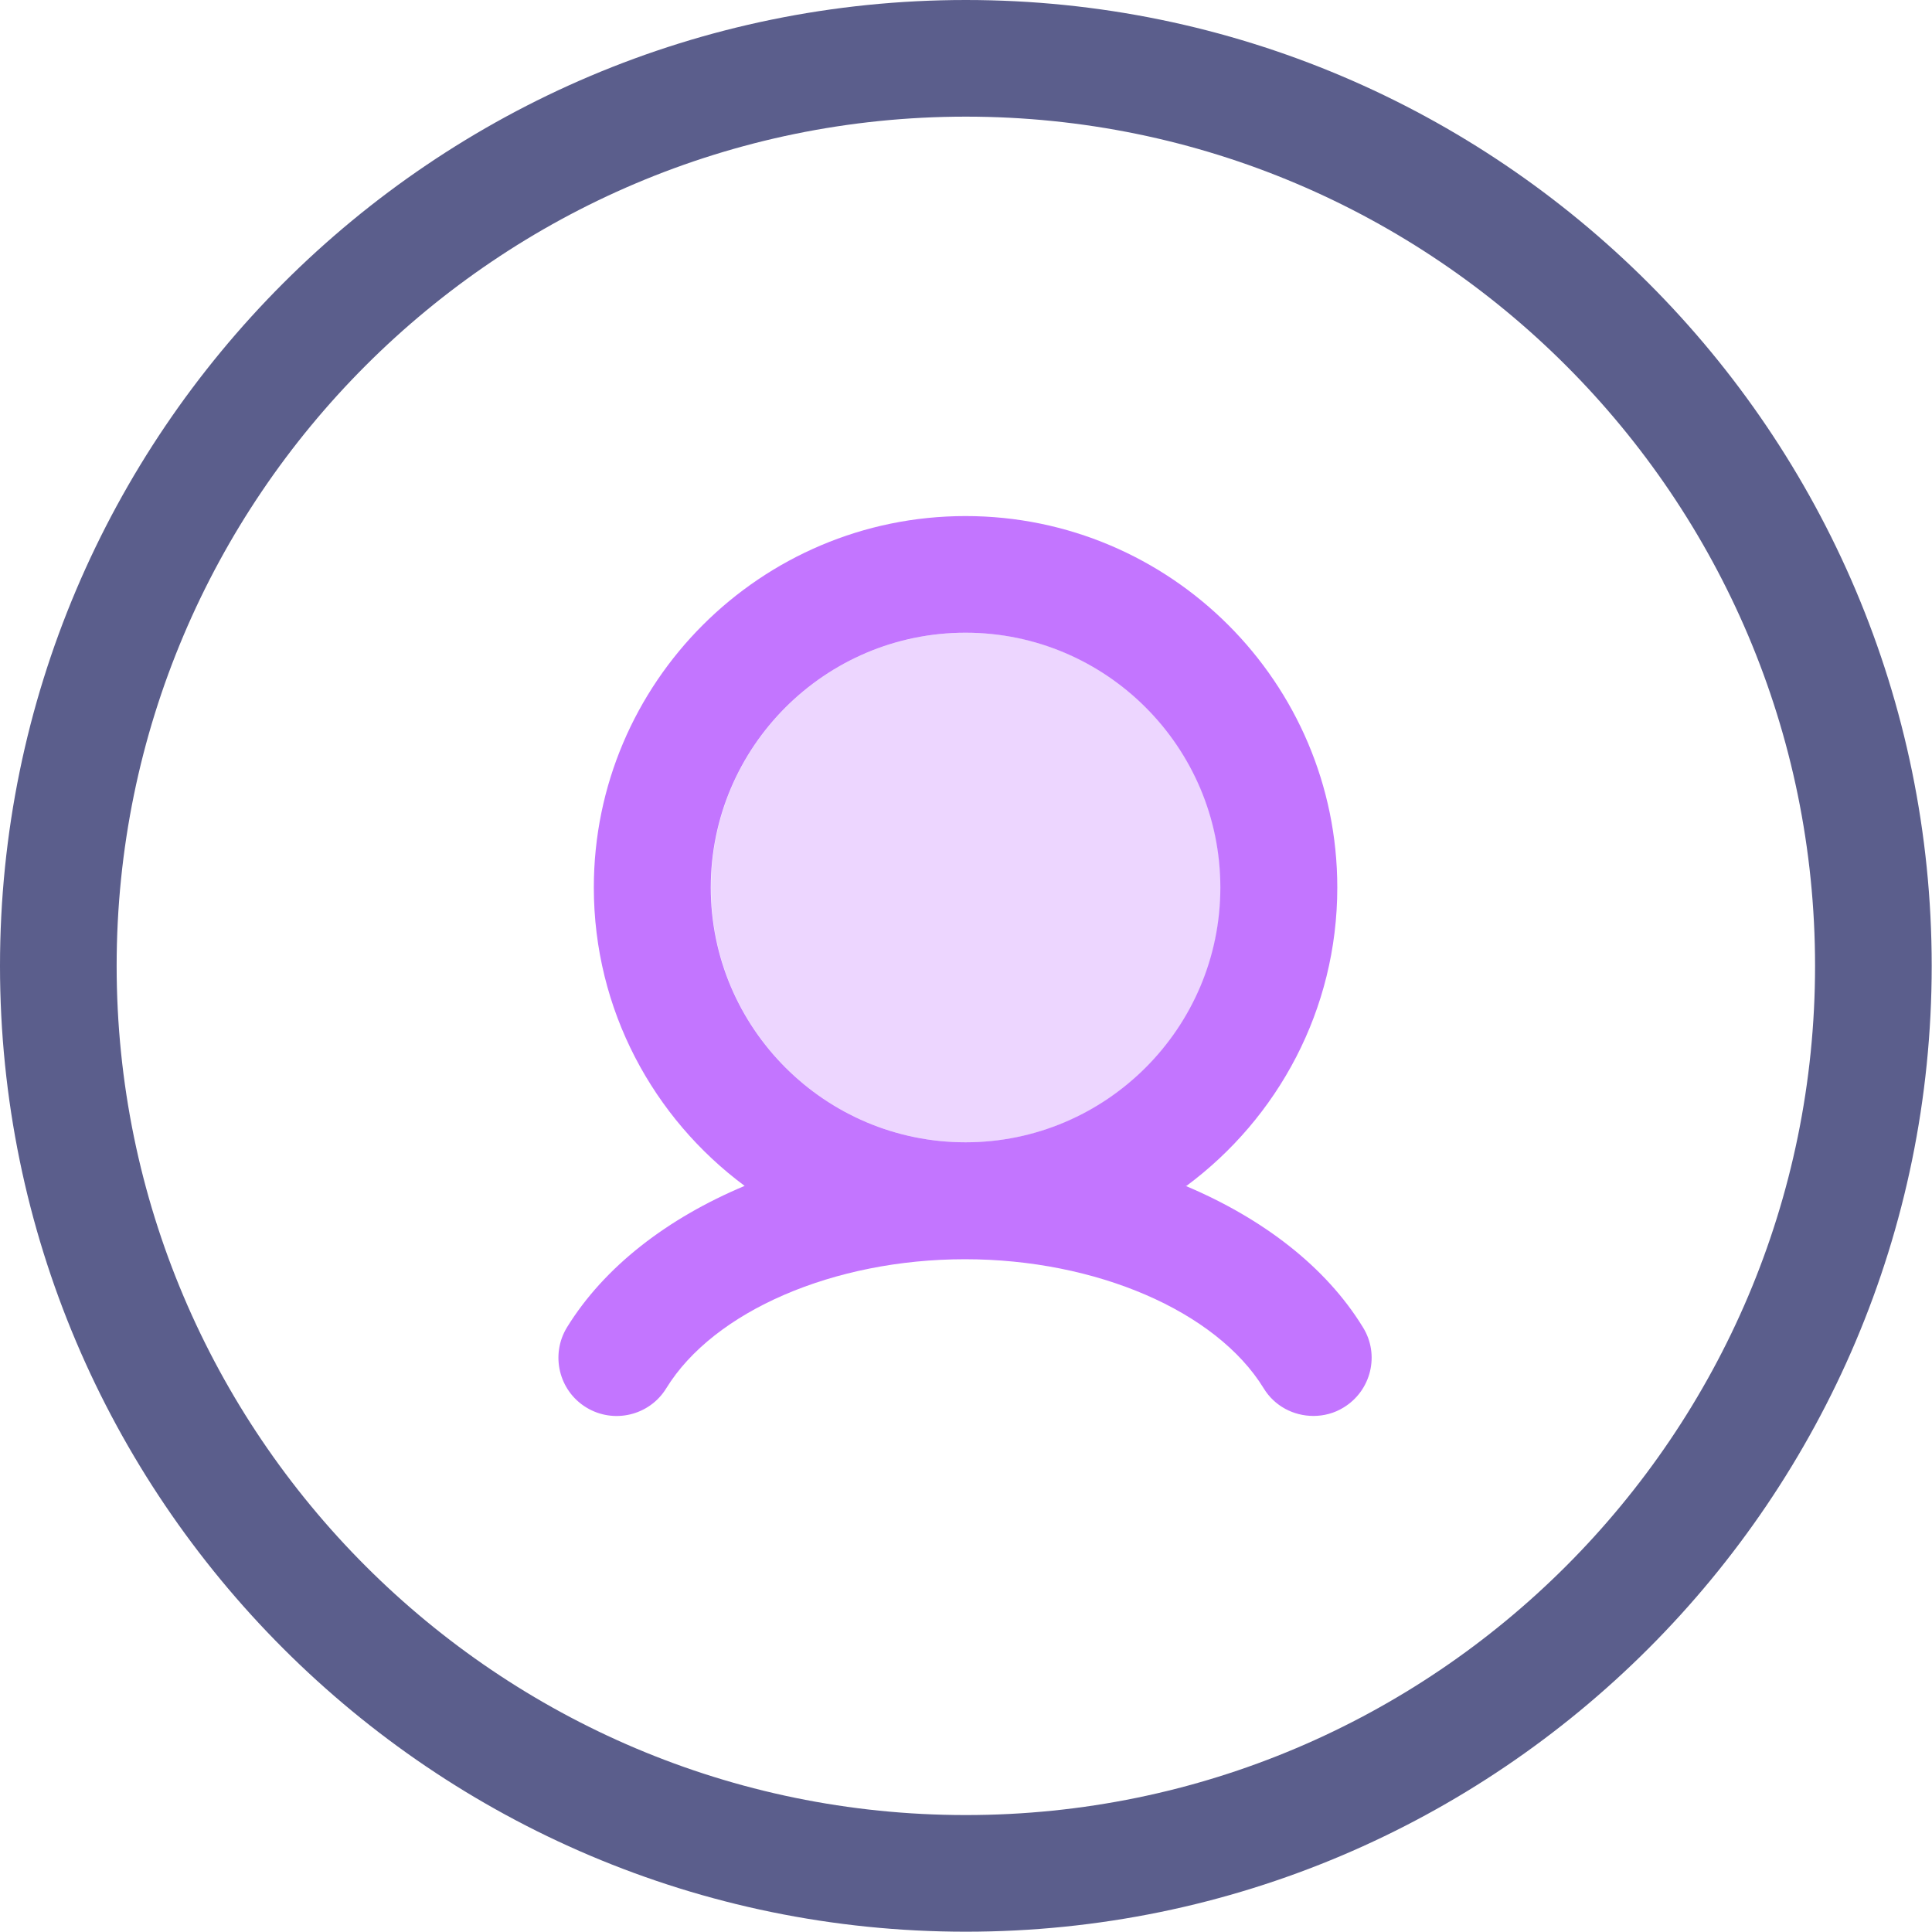 <?xml version="1.0" encoding="UTF-8"?>
<svg xmlns="http://www.w3.org/2000/svg" id="Layer_2" data-name="Layer 2" viewBox="0 0 65.59 65.59">
  <defs>
    <style>
      .cls-1, .cls-2 {
        fill: #c375ff;
      }

      .cls-2 {
        opacity: .3;
      }

      .cls-3 {
        fill: #5b5e8c;
      }
    </style>
  </defs>
  <g id="Layer_2-2" data-name="Layer 2">
    <g>
      <g id="Profile">
        <path class="cls-1" d="m40.28,40.26c3.1-2.3,5.12-5.98,5.12-10.13,0-6.95-5.66-12.61-12.62-12.61s-12.62,5.66-12.62,12.61c0,4.15,2.02,7.83,5.12,10.13-2.62,1.1-4.76,2.74-6.03,4.8-.57.93-.28,2.15.65,2.72.93.57,2.15.28,2.72-.65,1.61-2.62,5.69-4.38,10.14-4.38s8.53,1.76,10.14,4.38c.37.61,1.02.94,1.69.94.35,0,.71-.09,1.03-.29.93-.57,1.23-1.79.65-2.72-1.26-2.06-3.41-3.7-6.02-4.8Zm-16.15-10.13c0-4.77,3.88-8.65,8.65-8.65s8.65,3.88,8.65,8.65-3.88,8.65-8.65,8.65-8.65-3.88-8.65-8.65Z"></path>
        <path class="cls-3" d="m32.79,0C14.71,0,0,14.71,0,32.79s14.71,32.79,32.79,32.79,32.79-14.71,32.79-32.79S50.88,0,32.79,0Zm0,61.62c-15.9,0-28.83-12.93-28.83-28.83S16.89,3.96,32.79,3.96s28.83,12.93,28.83,28.83-12.93,28.83-28.83,28.83Z"></path>
      </g>
      <circle class="cls-2" cx="32.79" cy="30.13" r="8.65"></circle>
    </g>
  </g>
</svg>
